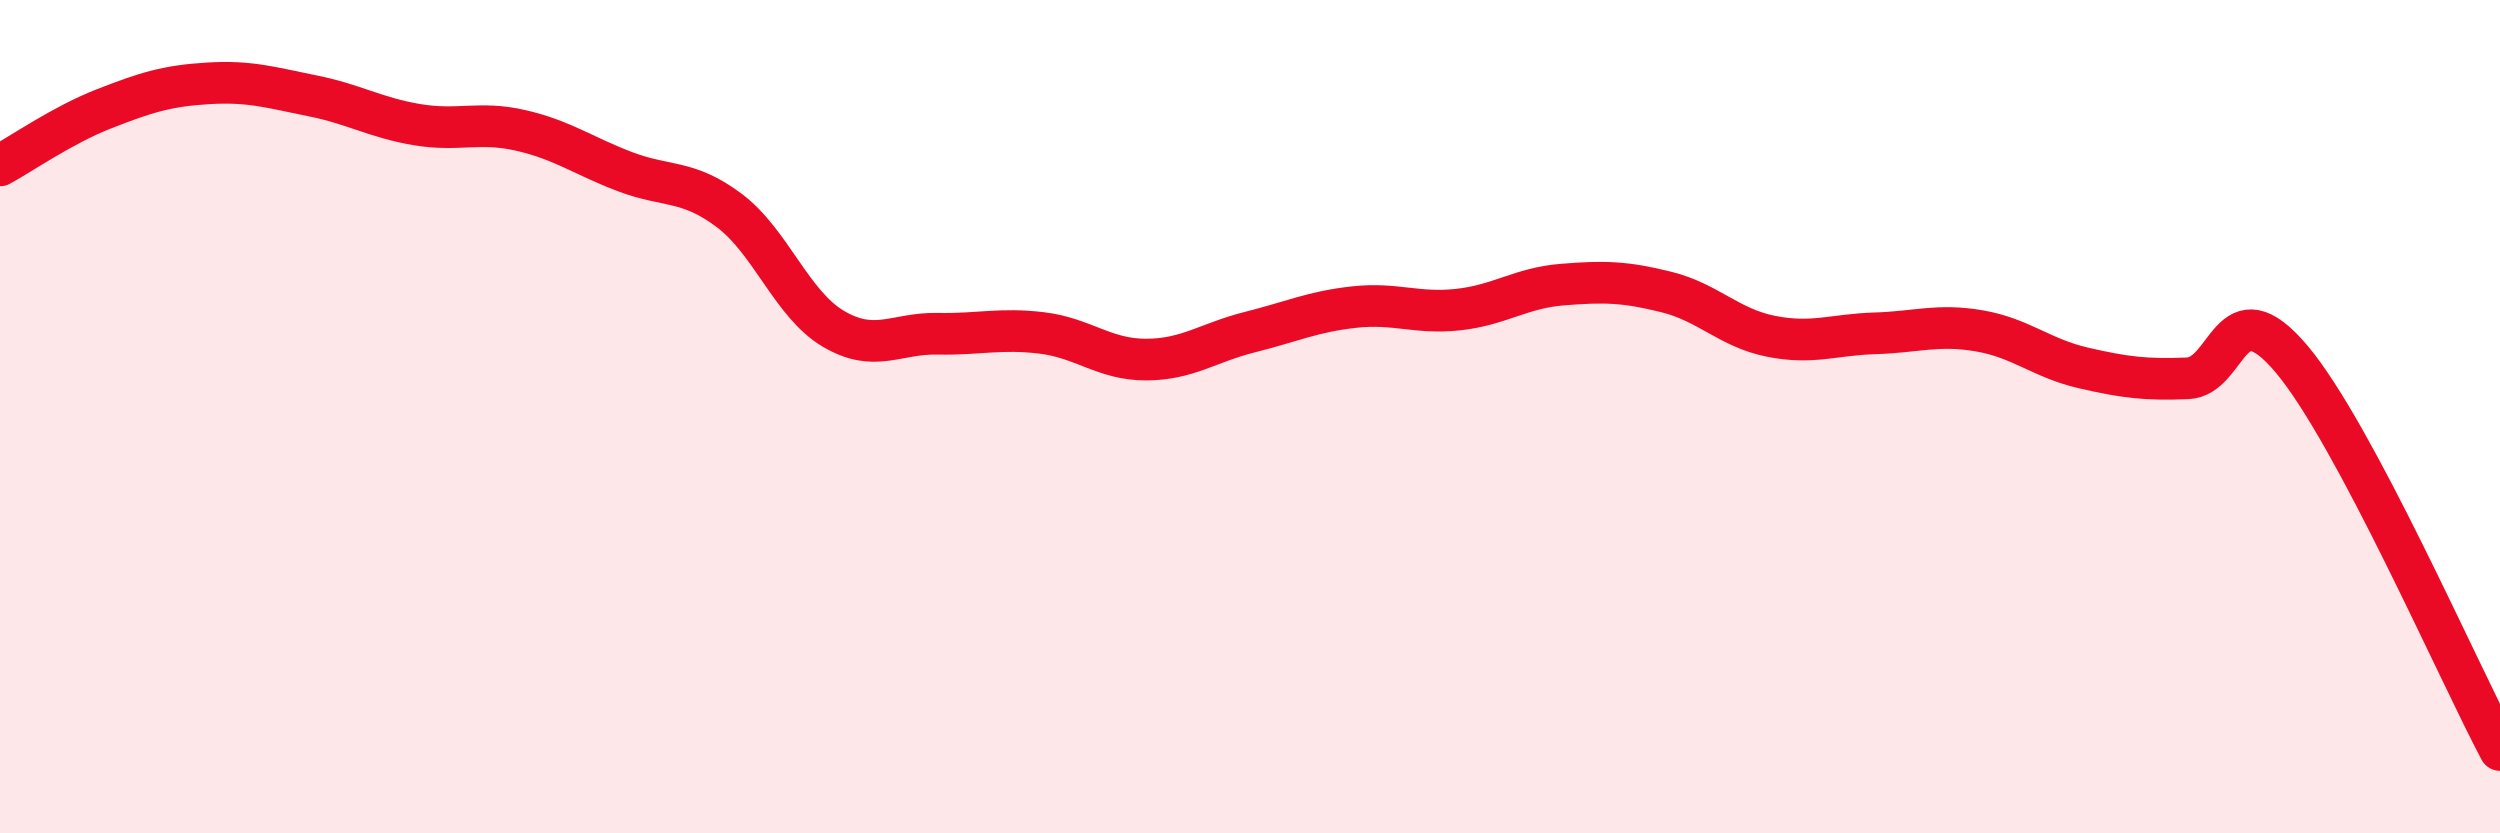 
    <svg width="60" height="20" viewBox="0 0 60 20" xmlns="http://www.w3.org/2000/svg">
      <path
        d="M 0,3.97 C 0.5,3.7 1.5,3 2.5,2.61 C 3.5,2.22 4,2.06 5,2 C 6,1.94 6.5,2.1 7.5,2.3 C 8.5,2.5 9,2.82 10,2.99 C 11,3.16 11.5,2.9 12.5,3.13 C 13.5,3.36 14,3.74 15,4.12 C 16,4.5 16.5,4.3 17.5,5.05 C 18.5,5.8 19,7.3 20,7.89 C 21,8.48 21.5,7.99 22.5,8.01 C 23.5,8.03 24,7.87 25,7.99 C 26,8.11 26.5,8.63 27.5,8.63 C 28.5,8.63 29,8.22 30,7.97 C 31,7.72 31.5,7.48 32.5,7.37 C 33.5,7.26 34,7.54 35,7.43 C 36,7.32 36.5,6.91 37.5,6.83 C 38.5,6.75 39,6.76 40,7.01 C 41,7.26 41.5,7.87 42.5,8.07 C 43.5,8.27 44,8.03 45,8 C 46,7.97 46.5,7.77 47.5,7.94 C 48.5,8.11 49,8.6 50,8.83 C 51,9.06 51.5,9.12 52.5,9.08 C 53.5,9.04 53.5,6.84 55,8.62 C 56.5,10.4 59,16.12 60,18L60 20L0 20Z"
        fill="#EB0A25"
        opacity="0.1"
        stroke-linecap="round"
        stroke-linejoin="round"
      />
      <path
        d="M 0,3.97 C 0.5,3.7 1.5,3 2.5,2.61 C 3.5,2.22 4,2.06 5,2 C 6,1.94 6.5,2.1 7.5,2.3 C 8.5,2.5 9,2.82 10,2.99 C 11,3.16 11.5,2.9 12.5,3.13 C 13.5,3.36 14,3.74 15,4.12 C 16,4.5 16.5,4.3 17.5,5.05 C 18.5,5.8 19,7.3 20,7.89 C 21,8.48 21.5,7.99 22.5,8.01 C 23.5,8.03 24,7.87 25,7.99 C 26,8.11 26.5,8.63 27.5,8.63 C 28.5,8.63 29,8.22 30,7.97 C 31,7.72 31.5,7.48 32.5,7.37 C 33.5,7.26 34,7.54 35,7.43 C 36,7.32 36.5,6.91 37.5,6.83 C 38.5,6.75 39,6.76 40,7.01 C 41,7.26 41.5,7.87 42.5,8.07 C 43.5,8.27 44,8.03 45,8 C 46,7.97 46.5,7.77 47.5,7.94 C 48.5,8.11 49,8.6 50,8.83 C 51,9.06 51.5,9.12 52.5,9.08 C 53.5,9.04 53.5,6.84 55,8.62 C 56.5,10.4 59,16.12 60,18"
        stroke="#EB0A25"
        stroke-width="1"
        fill="none"
        stroke-linecap="round"
        stroke-linejoin="round"
      />
    </svg>
  